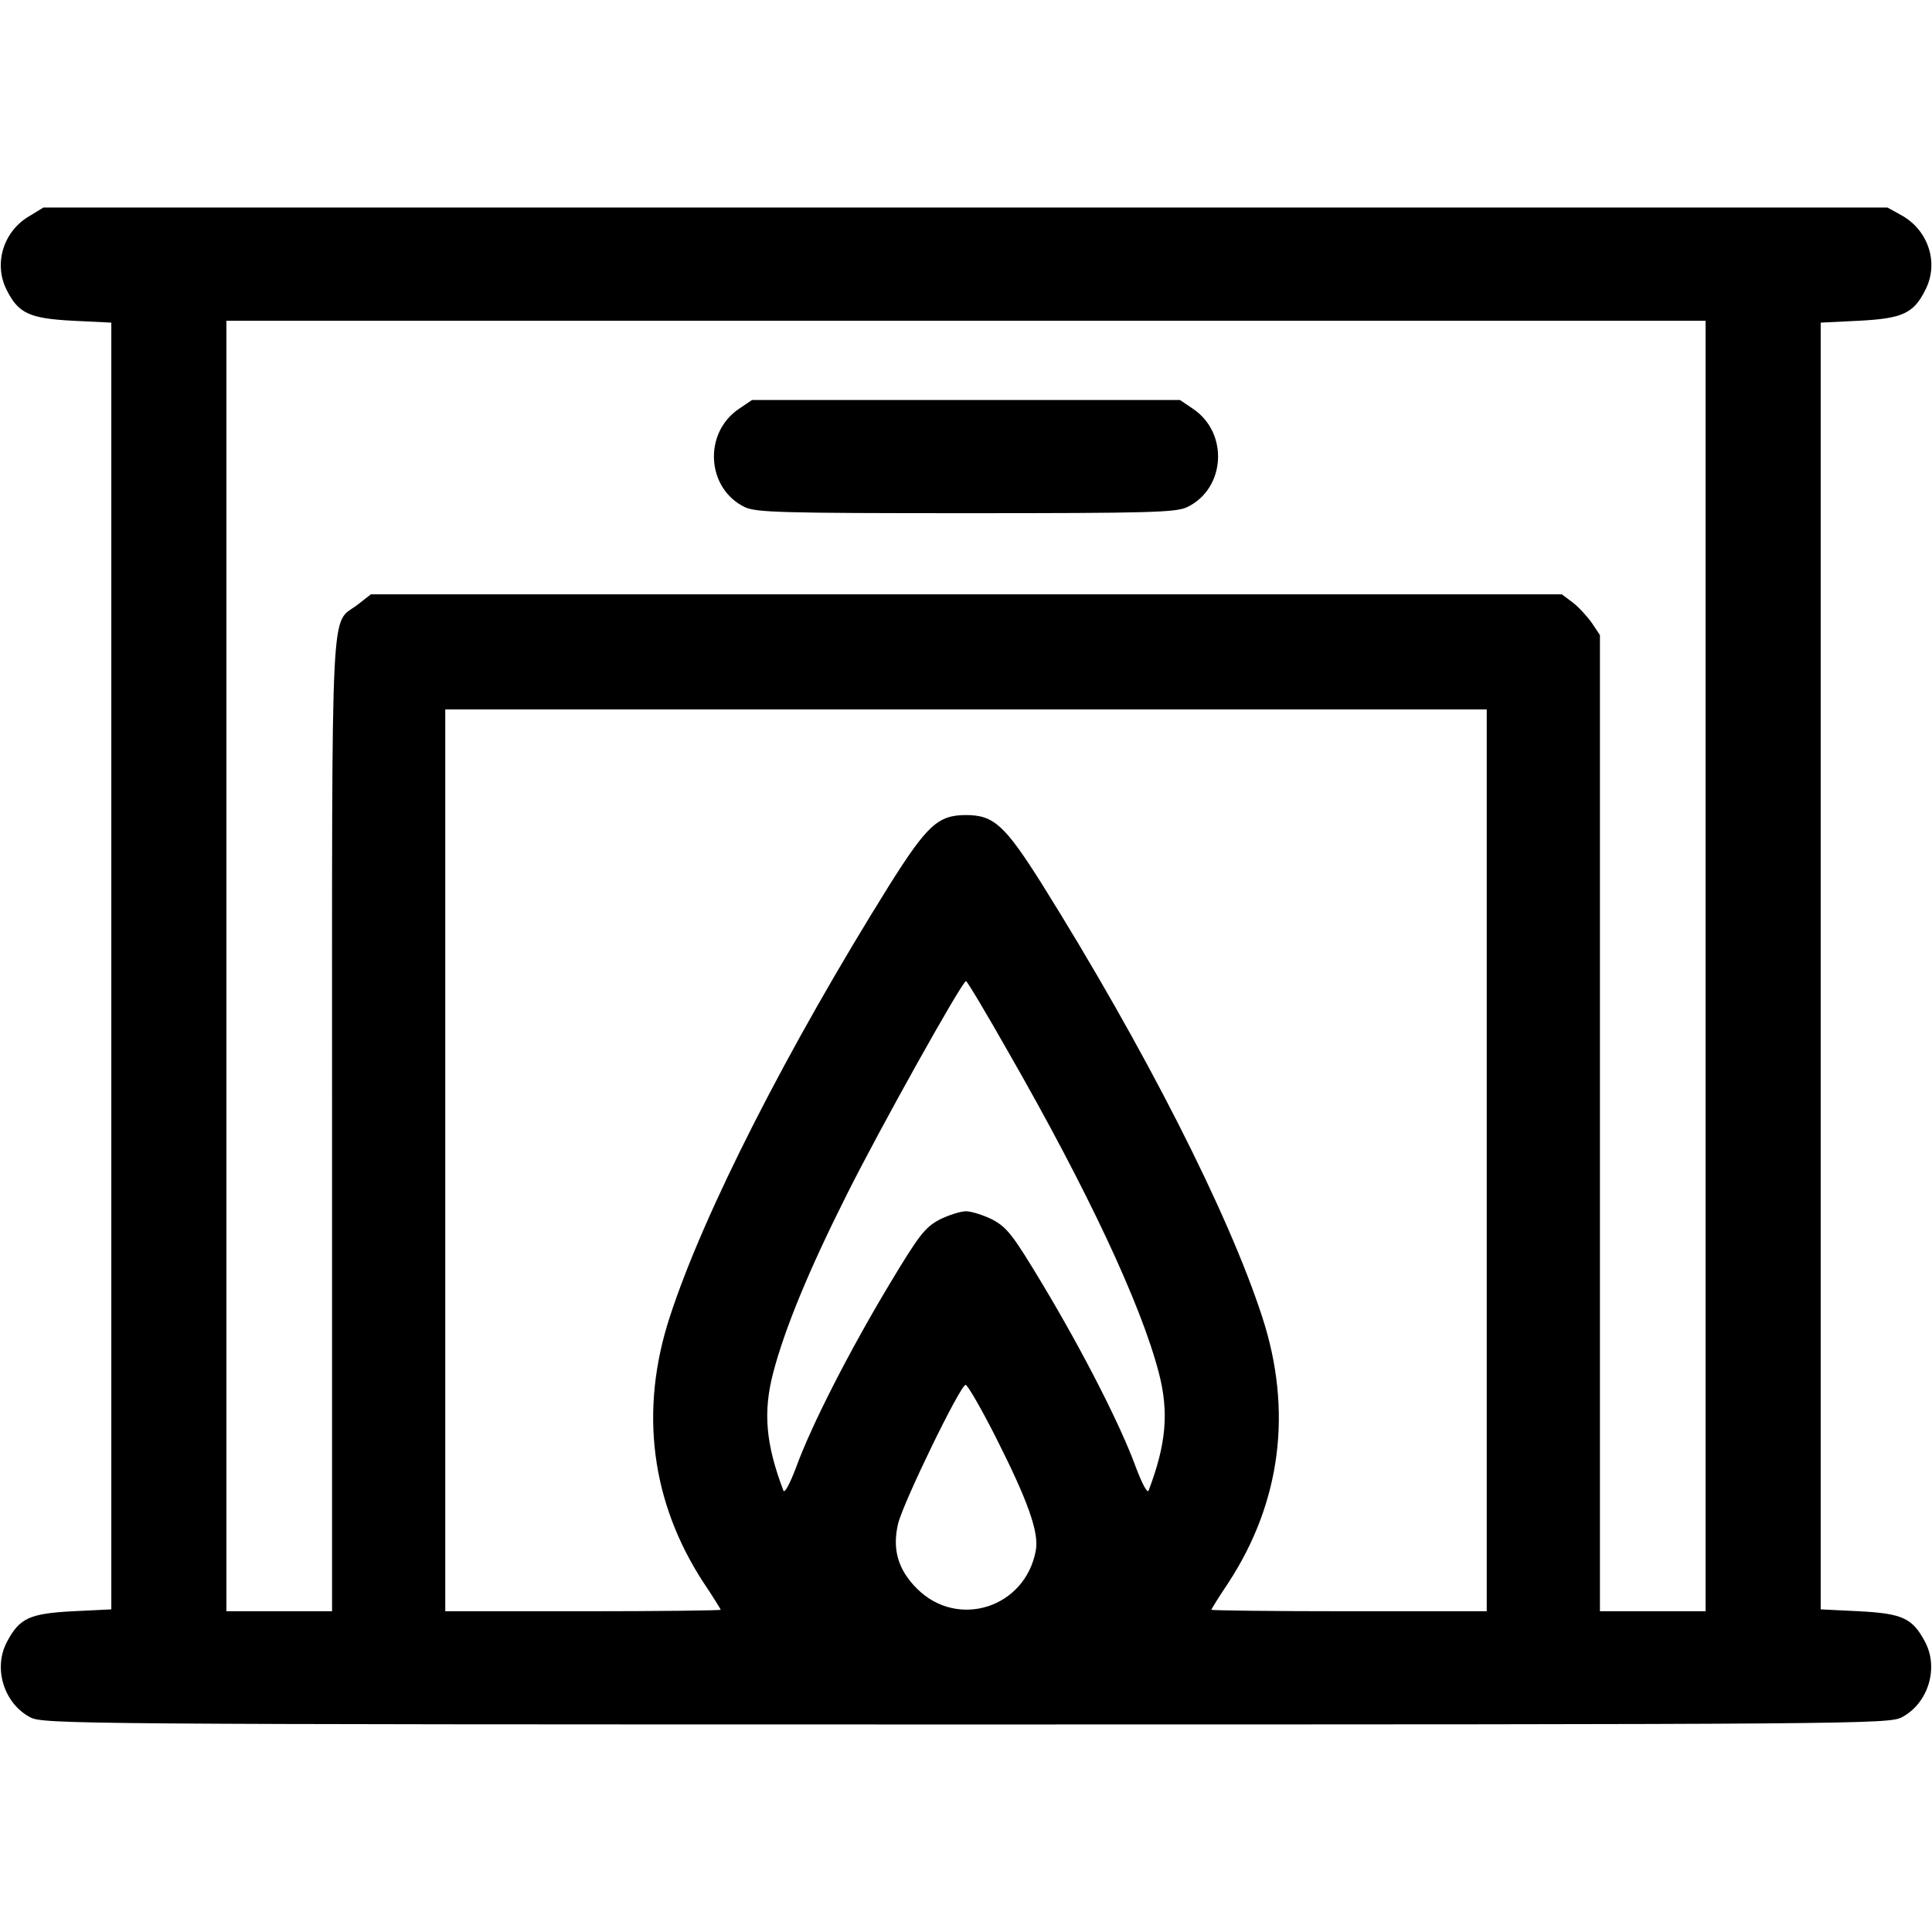 <?xml version="1.0" encoding="UTF-8" standalone="no"?> <svg xmlns="http://www.w3.org/2000/svg" version="1.0" width="512pt" height="512pt" viewBox="0 0 512 512" preserveAspectRatio="xMidYMid meet"><g transform="translate(0,512) scale(0.1,-0.1)" fill="#000000" stroke="none"><path d="M79 4548 c-70 -40 -97 -127 -61 -197 31 -62 61 -75 175 -81 l102 -5 0 -1705 0 -1705 -102 -5 c-114 -6 -141 -18 -174 -80 -38 -70 -9 -164 61 -201 34 -18 118 -19 2480 -19 2362 0 2446 1 2480 19 70 37 99 131 61 201 -33 62 -60 74 -174 80 l-102 5 0 1705 0 1705 102 5 c114 6 144 19 175 81 37 71 9 158 -62 198 l-38 21 -2443 0 -2444 0 -36 -22z m4441 -1988 l0 -1710 -140 0 -140 0 0 1294 0 1293 -22 33 c-13 18 -36 43 -51 54 l-28 21 -1578 0 -1578 0 -36 -28 c-72 -55 -67 54 -67 -1377 l0 -1290 -140 0 -140 0 0 1710 0 1710 1960 0 1960 0 0 -1710z m-580 -515 l0 -1195 -365 0 c-201 0 -365 2 -365 4 0 1 20 34 45 71 140 214 171 457 90 705 -90 277 -313 714 -583 1146 -99 157 -128 184 -202 184 -74 0 -103 -27 -202 -184 -270 -432 -493 -869 -583 -1146 -81 -248 -50 -491 90 -705 25 -37 45 -70 45 -71 0 -2 -164 -4 -365 -4 l-365 0 0 1195 0 1195 1380 0 1380 0 0 -1195z m-1265 282 c208 -363 349 -664 396 -845 27 -104 20 -188 -27 -312 -3 -9 -17 17 -34 62 -40 110 -139 304 -245 481 -81 135 -96 154 -135 175 -24 12 -56 22 -70 22 -14 0 -46 -10 -70 -22 -39 -21 -54 -40 -135 -175 -106 -177 -205 -371 -245 -481 -17 -45 -31 -71 -34 -62 -47 124 -54 208 -27 312 31 118 95 273 195 472 89 178 306 566 316 566 3 0 55 -87 115 -193z m-37 -1014 c86 -170 116 -254 107 -302 -28 -152 -207 -209 -315 -101 -50 50 -66 104 -50 172 14 57 165 368 179 368 5 0 41 -62 79 -137z"></path><path d="M1959 4037 c-96 -64 -87 -212 15 -261 30 -14 97 -16 586 -16 489 0 556 2 586 16 102 49 111 197 15 261 l-34 23 -567 0 -567 0 -34 -23z"></path></g></svg> 